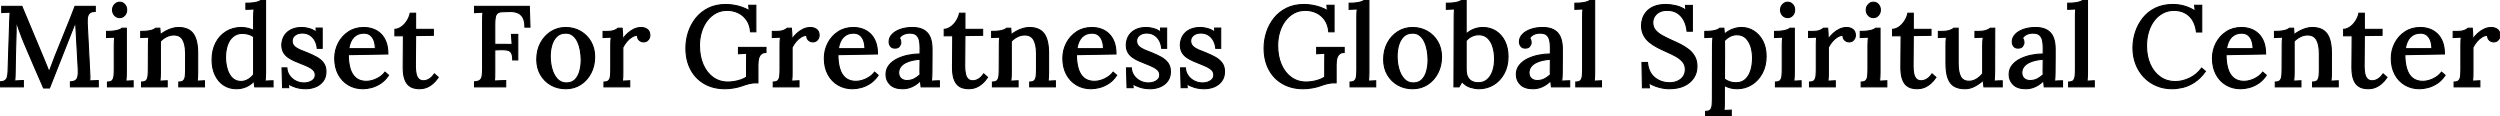 <svg width="2172.7" height="101" viewBox="0 0 2172.7 101" xmlns="http://www.w3.org/2000/svg"><g id="svgGroup" stroke-linecap="round" fill-rule="evenodd" font-size="9pt" stroke="#000" stroke-width="0.25mm" fill="#000" style="stroke:#000;stroke-width:0.25mm;fill:#000"><path d="M 43 76.5 L 37.9 76.5 L 29.7 57.7 Q 25.6 48.3 21.6 38.8 Q 20.4 36 19.1 32.7 Q 17.8 29.4 16.5 25.7 Q 15.2 22 14 18.2 L 14 23.2 L 14 27.8 Q 13.9 30.9 13.8 35.05 Q 13.7 39.2 13.55 43.8 Q 13.4 48.4 13.35 52.95 Q 13.3 57.5 13.2 61.7 Q 13.2 64.1 13.1 66.4 Q 13 68.7 12.8 70.4 Q 14.6 70.2 16.65 70.15 Q 18.7 70.1 20.3 70 L 20.3 75.5 L 0 75.5 L 0 71.1 Q 2.8 71 4.3 70 Q 5.8 69 6.35 67 Q 6.9 65 7 62.1 L 8.4 18.9 L 8.6 14.5 Q 8.7 12.3 8.8 10.6 Q 7 10.7 5 10.75 Q 3 10.8 1.5 10.9 L 1.5 5.5 L 19 5.5 L 35.5 44.9 Q 36.7 47.6 37.9 50.65 Q 39.1 53.7 40.35 56.65 Q 41.6 59.6 42.6 62.2 L 42.8 62.2 Q 43.9 59.2 45.3 55.6 Q 46.7 52 47.7 49.2 Q 52 38.4 56.45 27.6 Q 60.9 16.8 65.2 5.5 L 82.8 5.5 L 82.8 9.9 Q 80.4 9.9 78.75 10.75 Q 77.1 11.6 76.35 13.8 Q 75.6 16 75.8 20.1 L 78 63.2 Q 78.2 65.2 78.15 67.1 Q 78.1 69 78 70.3 Q 79.8 70.2 81.85 70.15 Q 83.9 70.1 85.4 70 L 85.4 75.5 L 61.2 75.5 L 61.2 71.1 Q 64.1 71 65.65 69.9 Q 67.2 68.8 67.7 66.45 Q 68.2 64.1 68 60.3 L 66.4 31.2 Q 66.3 29.7 66.2 27.65 Q 66.1 25.6 65.95 23.35 Q 65.8 21.1 65.7 19 Q 65.4 19.7 65.1 20.45 Q 64.8 21.2 64.5 22.1 L 43 76.5 Z M 651.1 9.2 L 650.7 4.6 L 656.9 4.6 L 656.9 27.6 L 652.3 27.6 Q 651.8 21.6 648.95 17.45 Q 646.1 13.3 641.65 11.15 Q 637.2 9 631.8 9 Q 626.5 9 622.15 11.35 Q 617.8 13.7 614.6 17.85 Q 611.4 22 609.65 27.6 Q 607.9 33.2 607.9 39.6 Q 607.9 48.8 610.95 55.95 Q 614 63.1 619.6 67.2 Q 625.2 71.3 632.7 71.3 Q 635.1 71.3 637.95 70.85 Q 640.8 70.4 643.65 69.45 Q 646.5 68.5 648.8 67 L 648.8 55.8 Q 648.8 53.3 648.85 50.85 Q 648.9 48.4 648.9 46.3 Q 647.3 46.4 645.3 46.5 Q 643.3 46.6 641.8 46.7 L 641.8 41.2 L 665.7 41.2 L 665.7 45.6 Q 663.3 45.6 661.85 46.7 Q 660.4 47.8 659.75 49.45 Q 659.1 51.1 658.9 52.95 Q 658.7 54.8 658.7 56.4 L 658.7 72 L 656.1 72 Q 654 72 651.2 72.65 Q 648.4 73.3 644.9 74.6 Q 641.8 75.7 637.8 76.4 Q 633.8 77.1 630.1 77.1 Q 619.9 77.1 612.2 72.7 Q 604.5 68.3 600.3 60.35 Q 596.1 52.4 596.1 41.8 Q 596.1 34.8 598.25 28.1 Q 600.4 21.4 604.75 15.9 Q 609.1 10.4 615.65 7.15 Q 622.2 3.9 630.9 3.9 Q 634.2 3.9 637.8 4.5 Q 641.4 5.1 644.85 6.3 Q 648.3 7.5 651.1 9.2 Z M 1153.6 9.2 L 1153.2 4.6 L 1159.4 4.6 L 1159.4 27.6 L 1154.8 27.6 Q 1154.3 21.6 1151.45 17.45 Q 1148.6 13.3 1144.15 11.15 Q 1139.7 9 1134.3 9 Q 1129 9 1124.65 11.35 Q 1120.3 13.7 1117.1 17.85 Q 1113.9 22 1112.15 27.6 Q 1110.4 33.2 1110.4 39.6 Q 1110.4 48.8 1113.45 55.95 Q 1116.5 63.1 1122.1 67.2 Q 1127.7 71.3 1135.2 71.3 Q 1137.6 71.3 1140.45 70.85 Q 1143.3 70.4 1146.15 69.45 Q 1149 68.5 1151.3 67 L 1151.3 55.8 Q 1151.3 53.3 1151.35 50.85 Q 1151.4 48.4 1151.4 46.3 Q 1149.8 46.4 1147.8 46.5 Q 1145.8 46.6 1144.3 46.7 L 1144.3 41.2 L 1168.2 41.2 L 1168.2 45.6 Q 1165.8 45.6 1164.35 46.7 Q 1162.9 47.8 1162.25 49.45 Q 1161.6 51.1 1161.4 52.95 Q 1161.2 54.8 1161.2 56.4 L 1161.2 72 L 1158.6 72 Q 1156.5 72 1153.7 72.65 Q 1150.9 73.3 1147.4 74.6 Q 1144.3 75.7 1140.3 76.4 Q 1136.3 77.1 1132.6 77.1 Q 1122.4 77.1 1114.7 72.7 Q 1107 68.3 1102.8 60.35 Q 1098.6 52.4 1098.6 41.8 Q 1098.6 34.8 1100.75 28.1 Q 1102.9 21.4 1107.25 15.9 Q 1111.6 10.4 1118.15 7.15 Q 1124.7 3.9 1133.4 3.9 Q 1136.7 3.9 1140.3 4.5 Q 1143.9 5.1 1147.35 6.3 Q 1150.8 7.5 1153.6 9.2 Z M 1470.8 27.1 L 1466.2 27.1 Q 1465.7 22 1463.6 17.9 Q 1461.5 13.8 1457.8 11.35 Q 1454.1 8.9 1448.6 9 Q 1443 9 1439.7 12.1 Q 1436.4 15.2 1436.4 19.6 Q 1436.4 23.5 1438.6 26.15 Q 1440.8 28.8 1444.55 30.9 Q 1448.3 33 1453 35.1 Q 1456.8 36.7 1460.7 38.7 Q 1464.6 40.7 1467.8 43.25 Q 1471 45.8 1472.9 49.35 Q 1474.8 52.9 1474.8 57.7 Q 1474.8 63.3 1471.9 67.7 Q 1469 72.1 1463.65 74.6 Q 1458.3 77.1 1450.7 77.1 Q 1446.4 77.1 1441.65 75.8 Q 1436.9 74.5 1433 72.1 L 1433.5 76.3 L 1427.4 76.3 L 1427 54.3 L 1431.8 54.3 Q 1432.6 63 1438.05 67.45 Q 1443.5 71.9 1451.1 71.9 Q 1454.9 71.9 1458 70.5 Q 1461.1 69.1 1462.9 66.5 Q 1464.7 63.9 1464.7 60.4 Q 1464.7 56.3 1462.25 53.5 Q 1459.8 50.7 1456.05 48.7 Q 1452.3 46.7 1448.2 44.9 Q 1444.1 43.1 1440.25 41.1 Q 1436.4 39.1 1433.3 36.5 Q 1430.2 33.9 1428.4 30.35 Q 1426.6 26.8 1426.6 22 Q 1426.6 19.2 1427.6 16.1 Q 1428.6 13 1431 10.2 Q 1433.4 7.4 1437.55 5.65 Q 1441.7 3.9 1448 3.9 Q 1451.8 3.9 1456.55 5 Q 1461.3 6.1 1465.2 8.9 L 1464.8 4.7 L 1470.8 4.7 L 1470.8 27.1 Z M 439.5 75.5 L 412.4 75.5 L 412.4 71.1 Q 415.7 70.9 417.15 69.7 Q 418.6 68.5 419 66.1 Q 419.4 63.7 419.4 60 L 419.4 18.4 Q 419.4 16.2 419.5 14.15 Q 419.6 12.1 419.7 10.6 Q 418 10.7 416 10.8 Q 414 10.9 412.4 11 L 412.4 5.5 L 460 5.5 L 460.6 23.6 L 456.2 23.6 Q 456.2 17.9 454.3 14.9 Q 452.4 11.9 449.4 10.9 Q 446.4 9.9 442.9 10 L 436.9 10.2 Q 433.7 10.2 432.25 11.5 Q 430.8 12.8 430.4 15.2 Q 430 17.6 430 21.3 L 430 38.5 L 445.1 38.6 L 444.5 29.9 L 450 29.9 L 450 52.1 L 445.6 52.1 Q 445.6 47.7 444.35 45.8 Q 443.1 43.9 440.6 43.5 Q 438.1 43.1 434.4 43.2 L 430 43.4 L 430 62.1 Q 430 64.8 429.95 66.95 Q 429.9 69.1 429.7 70.4 Q 431.2 70.3 432.95 70.25 Q 434.7 70.2 436.4 70.1 Q 438.1 70 439.5 70 L 439.5 75.5 Z M 1913.5 27.8 L 1908.9 27.8 Q 1907.8 18.8 1902.7 13.95 Q 1897.6 9.1 1889.4 9 Q 1884.2 9 1879.8 11.3 Q 1875.4 13.6 1872.2 17.75 Q 1869 21.9 1867.25 27.55 Q 1865.5 33.2 1865.5 39.9 Q 1865.5 49 1868.7 56.05 Q 1871.9 63.1 1877.55 67 Q 1883.2 70.9 1890.4 70.9 Q 1896.8 70.9 1903.05 67.85 Q 1909.3 64.8 1913.4 59.2 L 1916.7 62 Q 1912.2 68.2 1907.1 71.5 Q 1902 74.8 1896.95 75.95 Q 1891.9 77.1 1887.8 77.1 Q 1880.3 77.1 1874 74.4 Q 1867.7 71.7 1863.15 66.85 Q 1858.6 62 1856.15 55.55 Q 1853.7 49.1 1853.7 41.6 Q 1853.7 34.6 1855.9 27.9 Q 1858.1 21.2 1862.4 15.75 Q 1866.7 10.3 1873.25 7.1 Q 1879.8 3.9 1888.5 3.9 Q 1893.6 3.9 1898.45 5.3 Q 1903.3 6.7 1907.8 9.6 L 1907.3 4.6 L 1913.5 4.6 L 1913.5 27.8 Z M 145.3 75.5 L 123 75.5 L 123 71.3 Q 126 71.3 127.2 69.9 Q 128.4 68.5 128.65 66 Q 128.9 63.5 128.9 60.2 L 129 39.4 Q 129 37.8 129.05 35.95 Q 129.1 34.1 129.4 32.3 Q 127.6 32.4 125.75 32.45 Q 123.9 32.5 122.3 32.6 L 122.3 27.3 Q 126.8 27.3 129.35 26.85 Q 131.9 26.4 133.25 25.8 Q 134.6 25.2 135.3 24.5 L 138.9 24.5 Q 139 25.4 139.05 26.2 Q 139.1 27 139.15 27.9 Q 139.2 28.8 139.3 30.2 Q 141.5 28.4 144.1 27 Q 146.7 25.6 149.55 24.75 Q 152.4 23.9 155 23.9 Q 163.9 23.9 167.85 29.3 Q 171.8 34.7 171.8 46.2 L 171.8 63.1 Q 171.8 64.9 171.7 66.75 Q 171.6 68.6 171.4 70.5 Q 173 70.4 174.65 70.35 Q 176.3 70.3 177.7 70.2 L 177.7 75.5 L 155.4 75.5 L 155.4 71.3 Q 158.4 71.3 159.6 69.9 Q 160.8 68.5 161.05 66 Q 161.3 63.5 161.3 60.2 L 161.3 46.2 Q 161.2 38.3 158.75 34.3 Q 156.3 30.3 150.9 30.4 Q 147.7 30.4 144.6 32 Q 141.5 33.6 139.4 35.9 L 139.4 38.05 L 139.4 40.4 L 139.4 63.1 Q 139.4 64.9 139.3 66.75 Q 139.2 68.6 139 70.5 Q 140.6 70.4 142.25 70.35 Q 143.9 70.3 145.3 70.2 L 145.3 75.5 Z M 884.8 75.5 L 862.5 75.5 L 862.5 71.3 Q 865.5 71.3 866.7 69.9 Q 867.9 68.5 868.15 66 Q 868.4 63.5 868.4 60.2 L 868.5 39.4 Q 868.5 37.8 868.55 35.95 Q 868.6 34.1 868.9 32.3 Q 867.1 32.4 865.25 32.45 Q 863.4 32.5 861.8 32.6 L 861.8 27.3 Q 866.3 27.3 868.85 26.85 Q 871.4 26.4 872.75 25.8 Q 874.1 25.2 874.8 24.5 L 878.4 24.5 Q 878.5 25.4 878.55 26.2 Q 878.6 27 878.65 27.9 Q 878.7 28.8 878.8 30.2 Q 881 28.4 883.6 27 Q 886.2 25.6 889.05 24.75 Q 891.9 23.9 894.5 23.9 Q 903.4 23.9 907.35 29.3 Q 911.3 34.7 911.3 46.2 L 911.3 63.1 Q 911.3 64.9 911.2 66.75 Q 911.1 68.6 910.9 70.5 Q 912.5 70.4 914.15 70.35 Q 915.8 70.3 917.2 70.2 L 917.2 75.5 L 894.9 75.5 L 894.9 71.3 Q 897.9 71.3 899.1 69.9 Q 900.3 68.5 900.55 66 Q 900.8 63.5 900.8 60.2 L 900.8 46.2 Q 900.7 38.3 898.25 34.3 Q 895.8 30.3 890.4 30.4 Q 887.2 30.4 884.1 32 Q 881 33.6 878.9 35.9 L 878.9 38.05 L 878.9 40.4 L 878.9 63.1 Q 878.9 64.9 878.8 66.75 Q 878.7 68.6 878.5 70.5 Q 880.1 70.4 881.75 70.35 Q 883.4 70.3 884.8 70.2 L 884.8 75.5 Z M 1999.7 75.5 L 1977.4 75.5 L 1977.4 71.3 Q 1980.4 71.3 1981.6 69.9 Q 1982.8 68.5 1983.05 66 Q 1983.3 63.5 1983.3 60.2 L 1983.4 39.4 Q 1983.4 37.8 1983.45 35.95 Q 1983.5 34.1 1983.8 32.3 Q 1982 32.4 1980.15 32.45 Q 1978.3 32.5 1976.7 32.6 L 1976.7 27.3 Q 1981.2 27.3 1983.75 26.85 Q 1986.3 26.4 1987.65 25.8 Q 1989 25.2 1989.7 24.5 L 1993.3 24.5 Q 1993.4 25.4 1993.45 26.2 Q 1993.5 27 1993.55 27.9 Q 1993.6 28.8 1993.7 30.2 Q 1995.9 28.4 1998.5 27 Q 2001.1 25.6 2003.95 24.75 Q 2006.8 23.9 2009.4 23.9 Q 2018.3 23.9 2022.25 29.3 Q 2026.2 34.7 2026.2 46.2 L 2026.2 63.1 Q 2026.2 64.9 2026.1 66.75 Q 2026 68.6 2025.8 70.5 Q 2027.4 70.4 2029.05 70.35 Q 2030.7 70.3 2032.1 70.2 L 2032.1 75.5 L 2009.8 75.5 L 2009.8 71.3 Q 2012.8 71.3 2014 69.9 Q 2015.2 68.5 2015.45 66 Q 2015.7 63.5 2015.7 60.2 L 2015.7 46.2 Q 2015.6 38.3 2013.15 34.3 Q 2010.7 30.3 2005.3 30.4 Q 2002.1 30.4 1999 32 Q 1995.9 33.6 1993.8 35.9 L 1993.8 38.05 L 1993.8 40.4 L 1993.8 63.1 Q 1993.8 64.9 1993.7 66.75 Q 1993.6 68.6 1993.4 70.5 Q 1995 70.4 1996.65 70.35 Q 1998.3 70.3 1999.7 70.2 L 1999.7 75.5 Z M 1691.2 55.2 L 1691.2 39.5 Q 1691.2 37.8 1691.25 35.95 Q 1691.3 34.1 1691.6 32.3 Q 1689.9 32.4 1688 32.45 Q 1686.1 32.5 1684.6 32.6 L 1684.6 27.3 L 1687 27.3 Q 1692 27.3 1694.5 26.4 Q 1697 25.5 1698 24.5 L 1701.8 24.5 L 1701.8 55 Q 1701.8 62.9 1704 66.8 Q 1706.2 70.7 1711.4 70.6 Q 1714.8 70.6 1717.95 68.6 Q 1721.1 66.6 1723.1 63.9 L 1723.1 40.2 Q 1723.1 38 1723.2 36.05 Q 1723.3 34.1 1723.6 32.3 Q 1721.8 32.4 1719.9 32.45 Q 1718 32.5 1716.4 32.6 L 1716.4 27.3 L 1719.3 27.3 Q 1723.7 27.3 1726.2 26.4 Q 1728.7 25.5 1729.8 24.5 L 1733.6 24.5 L 1733.5 61.3 Q 1733.5 62.9 1733.4 65.65 Q 1733.3 68.4 1733.1 70.5 Q 1734.8 70.4 1736.65 70.3 Q 1738.5 70.2 1740.1 70.2 L 1740.1 75.5 L 1724.2 75.5 Q 1724 73.9 1723.85 72.5 Q 1723.7 71.1 1723.5 69.8 Q 1720.4 72.7 1716.3 74.9 Q 1712.2 77.1 1707.7 77.1 Q 1702.1 77.1 1698.45 75 Q 1694.8 72.9 1693 68.05 Q 1691.2 63.2 1691.2 55.2 Z M 250.6 72.9 L 250.9 76.2 L 245.6 76.2 L 245.1 59 L 249.3 59 Q 249.5 62.7 251.6 65.7 Q 253.7 68.7 257.05 70.4 Q 260.4 72.1 264.3 72.1 Q 266.6 72.1 268.8 71.35 Q 271 70.6 272.5 69.05 Q 274 67.5 274 65.2 Q 274 62.7 272.45 61.05 Q 270.9 59.4 268.25 58.1 Q 265.6 56.8 262.2 55.5 Q 259.2 54.3 256.15 53 Q 253.1 51.7 250.5 49.9 Q 247.9 48.1 246.4 45.45 Q 244.9 42.8 244.9 38.9 Q 244.9 36.6 245.8 33.95 Q 246.7 31.3 248.7 29.05 Q 250.7 26.8 254.1 25.35 Q 257.5 23.9 262.5 23.9 Q 265.2 23.9 268.55 24.8 Q 271.9 25.7 274.8 27.9 L 274.7 24.4 L 280 24.4 L 280 42 L 275.7 42 Q 275.4 38.5 273.85 35.5 Q 272.3 32.5 269.5 30.6 Q 266.7 28.7 262.7 28.7 Q 258.8 28.7 256.35 30.65 Q 253.9 32.6 253.9 35.5 Q 253.9 38.4 255.75 40.2 Q 257.6 42 260.6 43.3 Q 263.6 44.6 267.1 45.9 Q 271.3 47.6 275 49.6 Q 278.7 51.6 281 54.6 Q 283.3 57.6 283.3 62.2 Q 283.3 67.2 280.75 70.55 Q 278.2 73.9 274.2 75.5 Q 270.2 77.1 265.7 77.1 Q 261 77.1 257 75.85 Q 253 74.6 250.6 72.9 Z M 984.5 72.9 L 984.8 76.2 L 979.5 76.2 L 979 59 L 983.2 59 Q 983.4 62.7 985.5 65.7 Q 987.6 68.7 990.95 70.4 Q 994.3 72.1 998.2 72.1 Q 1000.5 72.1 1002.7 71.35 Q 1004.9 70.6 1006.4 69.05 Q 1007.9 67.5 1007.9 65.2 Q 1007.9 62.7 1006.35 61.05 Q 1004.8 59.4 1002.15 58.1 Q 999.5 56.8 996.1 55.5 Q 993.1 54.3 990.05 53 Q 987 51.7 984.4 49.9 Q 981.8 48.1 980.3 45.45 Q 978.8 42.8 978.8 38.9 Q 978.8 36.6 979.7 33.95 Q 980.6 31.3 982.6 29.05 Q 984.6 26.8 988 25.35 Q 991.4 23.9 996.4 23.9 Q 999.1 23.9 1002.45 24.8 Q 1005.8 25.7 1008.7 27.9 L 1008.6 24.4 L 1013.9 24.4 L 1013.9 42 L 1009.6 42 Q 1009.3 38.5 1007.75 35.5 Q 1006.2 32.5 1003.4 30.6 Q 1000.6 28.7 996.6 28.7 Q 992.7 28.7 990.25 30.65 Q 987.8 32.6 987.8 35.5 Q 987.8 38.4 989.65 40.2 Q 991.5 42 994.5 43.3 Q 997.5 44.6 1001 45.9 Q 1005.2 47.6 1008.9 49.6 Q 1012.6 51.6 1014.9 54.6 Q 1017.2 57.6 1017.2 62.2 Q 1017.2 67.2 1014.65 70.55 Q 1012.1 73.9 1008.1 75.5 Q 1004.1 77.1 999.6 77.1 Q 994.9 77.1 990.9 75.85 Q 986.9 74.6 984.5 72.9 Z M 1031.5 72.9 L 1031.8 76.2 L 1026.5 76.2 L 1026 59 L 1030.2 59 Q 1030.4 62.7 1032.5 65.7 Q 1034.6 68.7 1037.95 70.4 Q 1041.3 72.1 1045.2 72.1 Q 1047.5 72.1 1049.7 71.35 Q 1051.9 70.6 1053.4 69.05 Q 1054.9 67.5 1054.9 65.2 Q 1054.9 62.7 1053.35 61.05 Q 1051.8 59.4 1049.15 58.1 Q 1046.5 56.8 1043.1 55.5 Q 1040.1 54.3 1037.05 53 Q 1034 51.7 1031.4 49.9 Q 1028.8 48.1 1027.3 45.45 Q 1025.8 42.8 1025.8 38.9 Q 1025.8 36.6 1026.7 33.95 Q 1027.6 31.3 1029.6 29.05 Q 1031.6 26.8 1035 25.35 Q 1038.4 23.9 1043.4 23.9 Q 1046.1 23.9 1049.45 24.8 Q 1052.8 25.7 1055.7 27.9 L 1055.6 24.4 L 1060.9 24.4 L 1060.9 42 L 1056.6 42 Q 1056.3 38.5 1054.75 35.5 Q 1053.2 32.5 1050.4 30.6 Q 1047.6 28.7 1043.6 28.7 Q 1039.7 28.7 1037.25 30.65 Q 1034.8 32.6 1034.8 35.5 Q 1034.8 38.4 1036.65 40.2 Q 1038.5 42 1041.5 43.3 Q 1044.5 44.6 1048 45.9 Q 1052.2 47.6 1055.9 49.6 Q 1059.6 51.6 1061.9 54.6 Q 1064.2 57.6 1064.2 62.2 Q 1064.2 67.2 1061.65 70.55 Q 1059.1 73.9 1055.1 75.5 Q 1051.1 77.1 1046.6 77.1 Q 1041.9 77.1 1037.9 75.85 Q 1033.9 74.6 1031.5 72.9 Z M 1504.6 101 L 1482.3 101 L 1482.3 96.8 Q 1485.3 96.8 1486.5 95.4 Q 1487.7 94 1487.95 91.5 Q 1488.2 89 1488.2 85.7 L 1488.3 39.4 Q 1488.3 37.8 1488.4 35.95 Q 1488.5 34.1 1488.7 32.3 Q 1487 32.4 1485.1 32.45 Q 1483.2 32.5 1481.6 32.6 L 1481.6 27.3 Q 1486.1 27.3 1488.65 26.85 Q 1491.2 26.4 1492.55 25.8 Q 1493.9 25.2 1494.6 24.5 L 1498.2 24.5 Q 1498.3 25.5 1498.4 26.9 L 1498.6 29.7 Q 1501.8 26.9 1505.7 25.4 Q 1509.6 23.9 1513.5 23.9 Q 1519.3 23.9 1524.15 26.95 Q 1529 30 1531.95 35.6 Q 1534.9 41.2 1534.9 48.9 Q 1534.9 57.2 1531.5 63.6 Q 1528.1 70 1522.35 73.55 Q 1516.6 77.1 1509.6 77.1 Q 1506.4 77.1 1503.7 76.35 Q 1501 75.6 1498.6 74.3 L 1498.6 88.6 Q 1498.6 90.4 1498.55 92.25 Q 1498.5 94.1 1498.3 96 Q 1499.9 95.9 1501.55 95.85 Q 1503.2 95.8 1504.6 95.7 L 1504.6 101 Z M 220.4 26.4 L 220.4 15 Q 220.4 13.5 220.5 11.65 Q 220.6 9.8 220.8 7.8 Q 219 7.9 217.1 8 Q 215.2 8.1 213.7 8.1 L 213.7 2.8 Q 218.2 2.8 220.85 2.35 Q 223.5 1.9 224.95 1.3 Q 226.4 0.7 227.1 0 L 230.8 0 L 230.8 63.1 Q 230.8 64.6 230.7 66.5 Q 230.6 68.4 230.4 70.5 L 234 70.3 Q 235.8 70.2 237.3 70.2 L 237.3 75.5 L 221.4 75.5 Q 221.2 74.1 221.05 72.9 Q 220.9 71.7 220.8 70.5 Q 217.8 73.7 213.9 75.4 Q 210 77.1 205.4 77.1 Q 199.3 77.1 194.55 74.05 Q 189.8 71 187.05 65.3 Q 184.3 59.6 184.3 51.9 Q 184.3 43.7 187.5 37.4 Q 190.7 31.1 196.5 27.5 Q 202.3 23.9 209.7 23.9 Q 212.8 23.9 215.65 24.65 Q 218.5 25.4 220.4 26.4 Z M 1263.6 75.5 L 1263.8 15 Q 1263.8 13.3 1263.85 11.55 Q 1263.9 9.8 1264.1 7.8 Q 1262.3 7.9 1260.45 7.95 Q 1258.6 8 1257 8.1 L 1257 2.8 Q 1261.5 2.8 1264.2 2.35 Q 1266.9 1.9 1268.35 1.3 Q 1269.8 0.7 1270.5 0 L 1274.2 0 L 1274.2 29.6 Q 1277.2 26.8 1280.95 25.35 Q 1284.7 23.9 1288.8 23.9 Q 1295 23.9 1299.95 27 Q 1304.9 30.1 1307.75 35.8 Q 1310.6 41.5 1310.6 49.3 Q 1310.6 57.6 1307.15 63.9 Q 1303.7 70.2 1298 73.65 Q 1292.3 77.1 1285.2 77.1 Q 1282 77.1 1277.95 75.9 Q 1273.9 74.7 1270.6 71 L 1268 75.5 L 1263.6 75.5 Z M 816.4 75.5 L 800.5 75.5 Q 800.3 73.9 800.2 72.7 Q 800.1 71.5 799.9 70.2 Q 796.5 73.6 792.6 75.35 Q 788.7 77.1 784.5 77.1 Q 777.3 77.1 773.65 73.55 Q 770 70 770 64.7 Q 770 60.1 772.7 56.7 Q 775.4 53.3 779.8 51.15 Q 784.2 49 789.4 47.95 Q 794.6 46.9 799.6 46.9 L 799.6 41 Q 799.6 37.8 799 35.05 Q 798.4 32.3 796.55 30.55 Q 794.7 28.8 790.8 28.8 Q 788.2 28.7 785.6 29.75 Q 783 30.8 781.6 33.2 Q 782.4 34 782.65 35.05 Q 782.9 36.1 782.9 37 Q 782.9 38.4 781.7 40.15 Q 780.5 41.9 777.6 41.8 Q 775.2 41.8 773.95 40.15 Q 772.7 38.5 772.7 36.3 Q 772.7 32.7 775.35 29.9 Q 778 27.1 782.6 25.5 Q 787.2 23.9 792.9 23.9 Q 801.5 23.9 805.75 28.4 Q 810 32.9 810 42.6 L 810 49.5 Q 810 52.8 809.95 56.1 Q 809.9 59.4 809.9 63.1 Q 809.9 64.6 809.8 66.5 Q 809.7 68.4 809.5 70.5 Q 811.2 70.4 813 70.3 Q 814.8 70.2 816.4 70.2 L 816.4 75.5 Z M 1364.2 75.5 L 1348.3 75.5 Q 1348.1 73.9 1348 72.7 Q 1347.9 71.5 1347.7 70.2 Q 1344.3 73.6 1340.4 75.35 Q 1336.5 77.1 1332.3 77.1 Q 1325.1 77.1 1321.45 73.55 Q 1317.8 70 1317.8 64.7 Q 1317.8 60.1 1320.5 56.7 Q 1323.2 53.3 1327.6 51.15 Q 1332 49 1337.2 47.95 Q 1342.4 46.9 1347.4 46.9 L 1347.4 41 Q 1347.4 37.8 1346.8 35.05 Q 1346.2 32.3 1344.35 30.55 Q 1342.5 28.8 1338.6 28.8 Q 1336 28.7 1333.4 29.75 Q 1330.8 30.8 1329.4 33.2 Q 1330.2 34 1330.45 35.05 Q 1330.7 36.1 1330.7 37 Q 1330.7 38.4 1329.5 40.15 Q 1328.3 41.9 1325.4 41.8 Q 1323 41.8 1321.75 40.15 Q 1320.5 38.5 1320.5 36.3 Q 1320.5 32.7 1323.15 29.9 Q 1325.8 27.1 1330.4 25.5 Q 1335 23.9 1340.7 23.9 Q 1349.3 23.9 1353.55 28.4 Q 1357.8 32.9 1357.8 42.6 L 1357.8 49.5 Q 1357.8 52.8 1357.75 56.1 Q 1357.7 59.4 1357.7 63.1 Q 1357.7 64.6 1357.6 66.5 Q 1357.5 68.4 1357.3 70.5 Q 1359 70.4 1360.8 70.3 Q 1362.6 70.2 1364.2 70.2 L 1364.2 75.5 Z M 1792.5 75.5 L 1776.6 75.5 Q 1776.4 73.9 1776.3 72.7 Q 1776.2 71.5 1776 70.2 Q 1772.6 73.6 1768.7 75.35 Q 1764.8 77.1 1760.6 77.1 Q 1753.4 77.1 1749.75 73.55 Q 1746.1 70 1746.1 64.7 Q 1746.1 60.1 1748.8 56.7 Q 1751.5 53.3 1755.9 51.15 Q 1760.3 49 1765.5 47.95 Q 1770.7 46.9 1775.7 46.9 L 1775.7 41 Q 1775.7 37.8 1775.1 35.05 Q 1774.5 32.3 1772.65 30.55 Q 1770.8 28.8 1766.9 28.8 Q 1764.3 28.7 1761.7 29.75 Q 1759.1 30.8 1757.7 33.2 Q 1758.5 34 1758.75 35.05 Q 1759 36.1 1759 37 Q 1759 38.4 1757.8 40.15 Q 1756.6 41.9 1753.7 41.8 Q 1751.3 41.8 1750.05 40.15 Q 1748.8 38.5 1748.8 36.3 Q 1748.8 32.7 1751.45 29.9 Q 1754.1 27.1 1758.7 25.5 Q 1763.3 23.9 1769 23.9 Q 1777.6 23.9 1781.85 28.4 Q 1786.1 32.9 1786.1 42.6 L 1786.1 49.5 Q 1786.1 52.8 1786.05 56.1 Q 1786 59.4 1786 63.1 Q 1786 64.6 1785.9 66.5 Q 1785.8 68.4 1785.6 70.5 Q 1787.3 70.4 1789.1 70.3 Q 1790.9 70.2 1792.5 70.2 L 1792.5 75.5 Z M 337.1 46.9 L 302.7 47.5 Q 302.7 54.3 304.25 59.6 Q 305.8 64.9 309.3 67.8 Q 312.8 70.7 318.4 70.7 Q 321.1 70.7 324.15 69.75 Q 327.2 68.8 329.95 67 Q 332.7 65.2 334.6 62.7 L 337.7 65.4 Q 334.7 69.9 330.8 72.45 Q 326.9 75 322.85 76.05 Q 318.8 77.1 315.4 77.1 Q 308.4 77.1 302.85 73.85 Q 297.3 70.6 294.1 64.65 Q 290.9 58.7 290.9 50.6 Q 290.9 43.6 294.05 37.5 Q 297.2 31.4 302.9 27.65 Q 308.6 23.9 316.1 23.9 Q 320.3 23.9 324.05 25.2 Q 327.8 26.5 330.75 29.25 Q 333.7 32 335.4 36.35 Q 337.1 40.7 337.1 46.9 Z M 762.6 46.9 L 728.2 47.5 Q 728.2 54.3 729.75 59.6 Q 731.3 64.9 734.8 67.8 Q 738.3 70.7 743.9 70.7 Q 746.6 70.7 749.65 69.75 Q 752.7 68.8 755.45 67 Q 758.2 65.2 760.1 62.7 L 763.2 65.4 Q 760.2 69.9 756.3 72.45 Q 752.4 75 748.35 76.05 Q 744.3 77.1 740.9 77.1 Q 733.9 77.1 728.35 73.85 Q 722.8 70.6 719.6 64.65 Q 716.4 58.7 716.4 50.6 Q 716.4 43.6 719.55 37.5 Q 722.7 31.4 728.4 27.65 Q 734.1 23.9 741.6 23.9 Q 745.8 23.9 749.55 25.2 Q 753.3 26.5 756.25 29.25 Q 759.2 32 760.9 36.35 Q 762.6 40.7 762.6 46.9 Z M 969.9 46.9 L 935.5 47.5 Q 935.5 54.3 937.05 59.6 Q 938.6 64.9 942.1 67.8 Q 945.6 70.7 951.2 70.7 Q 953.9 70.7 956.95 69.75 Q 960 68.8 962.75 67 Q 965.5 65.2 967.4 62.7 L 970.5 65.4 Q 967.5 69.9 963.6 72.45 Q 959.7 75 955.65 76.05 Q 951.6 77.1 948.2 77.1 Q 941.2 77.1 935.65 73.85 Q 930.1 70.6 926.9 64.65 Q 923.7 58.7 923.7 50.6 Q 923.7 43.6 926.85 37.5 Q 930 31.4 935.7 27.65 Q 941.4 23.9 948.9 23.9 Q 953.1 23.9 956.85 25.2 Q 960.6 26.5 963.55 29.25 Q 966.5 32 968.2 36.35 Q 969.9 40.7 969.9 46.9 Z M 1969 46.9 L 1934.6 47.5 Q 1934.6 54.3 1936.15 59.6 Q 1937.7 64.9 1941.2 67.8 Q 1944.7 70.7 1950.3 70.7 Q 1953 70.7 1956.05 69.75 Q 1959.1 68.8 1961.85 67 Q 1964.6 65.2 1966.5 62.7 L 1969.6 65.4 Q 1966.6 69.9 1962.7 72.45 Q 1958.8 75 1954.75 76.05 Q 1950.7 77.1 1947.3 77.1 Q 1940.3 77.1 1934.75 73.85 Q 1929.2 70.6 1926 64.65 Q 1922.8 58.7 1922.8 50.6 Q 1922.8 43.6 1925.95 37.5 Q 1929.1 31.4 1934.8 27.65 Q 1940.5 23.9 1948 23.9 Q 1952.2 23.9 1955.95 25.2 Q 1959.7 26.5 1962.65 29.25 Q 1965.6 32 1967.3 36.35 Q 1969 40.7 1969 46.9 Z M 2124.4 46.9 L 2090 47.5 Q 2090 54.3 2091.55 59.6 Q 2093.1 64.9 2096.6 67.8 Q 2100.1 70.7 2105.7 70.7 Q 2108.4 70.7 2111.45 69.75 Q 2114.5 68.8 2117.25 67 Q 2120 65.2 2121.9 62.7 L 2125 65.4 Q 2122 69.9 2118.1 72.45 Q 2114.2 75 2110.15 76.05 Q 2106.1 77.1 2102.7 77.1 Q 2095.7 77.1 2090.15 73.85 Q 2084.6 70.6 2081.4 64.65 Q 2078.2 58.7 2078.2 50.6 Q 2078.2 43.6 2081.35 37.5 Q 2084.5 31.4 2090.2 27.65 Q 2095.9 23.9 2103.4 23.9 Q 2107.6 23.9 2111.35 25.2 Q 2115.1 26.5 2118.05 29.25 Q 2121 32 2122.7 36.35 Q 2124.4 40.7 2124.4 46.9 Z M 350.4 58.4 L 350.6 31.1 L 343.2 31.1 L 343.2 25.5 Q 345.9 25.4 348.7 23.5 Q 351.5 21.6 353.6 18.4 Q 355.7 15.2 356.5 11.5 L 361.2 11.5 L 361.2 25.5 L 376.6 25.5 L 376.6 30.7 L 361.2 30.9 L 361 57.6 Q 361 61.4 361.65 64.25 Q 362.3 67.1 363.85 68.65 Q 365.4 70.2 368.1 70.2 Q 370.4 70.2 372.85 68.8 Q 375.3 67.4 377.5 64.2 L 380.9 67.2 Q 378.5 70.7 376.1 72.7 Q 373.7 74.7 371.5 75.65 Q 369.3 76.6 367.5 76.85 Q 365.7 77.1 364.6 77.1 Q 362.1 77.1 359.55 76.45 Q 357 75.8 354.9 73.85 Q 352.8 71.9 351.6 68.2 Q 350.4 64.5 350.4 58.4 Z M 827.8 58.4 L 828 31.1 L 820.6 31.1 L 820.6 25.5 Q 823.3 25.4 826.1 23.5 Q 828.9 21.6 831 18.4 Q 833.1 15.2 833.9 11.5 L 838.6 11.5 L 838.6 25.5 L 854 25.5 L 854 30.7 L 838.6 30.9 L 838.4 57.6 Q 838.4 61.4 839.05 64.25 Q 839.7 67.1 841.25 68.65 Q 842.8 70.2 845.5 70.2 Q 847.8 70.2 850.25 68.8 Q 852.7 67.4 854.9 64.2 L 858.3 67.2 Q 855.9 70.7 853.5 72.7 Q 851.1 74.7 848.9 75.65 Q 846.7 76.6 844.9 76.85 Q 843.1 77.1 842 77.1 Q 839.5 77.1 836.95 76.45 Q 834.4 75.8 832.3 73.85 Q 830.2 71.9 829 68.2 Q 827.8 64.5 827.8 58.4 Z M 1652 58.4 L 1652.2 31.1 L 1644.8 31.1 L 1644.8 25.5 Q 1647.5 25.4 1650.3 23.5 Q 1653.1 21.6 1655.2 18.4 Q 1657.3 15.2 1658.1 11.5 L 1662.8 11.5 L 1662.8 25.5 L 1678.2 25.5 L 1678.2 30.7 L 1662.8 30.9 L 1662.6 57.6 Q 1662.6 61.4 1663.25 64.25 Q 1663.9 67.1 1665.45 68.65 Q 1667 70.2 1669.7 70.2 Q 1672 70.2 1674.45 68.8 Q 1676.9 67.4 1679.1 64.2 L 1682.5 67.2 Q 1680.1 70.7 1677.7 72.7 Q 1675.3 74.7 1673.1 75.65 Q 1670.9 76.6 1669.1 76.85 Q 1667.3 77.1 1666.2 77.1 Q 1663.7 77.1 1661.15 76.45 Q 1658.6 75.8 1656.5 73.85 Q 1654.4 71.9 1653.2 68.2 Q 1652 64.5 1652 58.4 Z M 2044 58.4 L 2044.2 31.1 L 2036.8 31.1 L 2036.8 25.5 Q 2039.5 25.4 2042.3 23.5 Q 2045.1 21.6 2047.2 18.4 Q 2049.3 15.2 2050.1 11.5 L 2054.8 11.5 L 2054.8 25.5 L 2070.2 25.5 L 2070.2 30.7 L 2054.8 30.9 L 2054.6 57.6 Q 2054.6 61.4 2055.25 64.25 Q 2055.9 67.1 2057.45 68.65 Q 2059 70.2 2061.7 70.2 Q 2064 70.2 2066.45 68.8 Q 2068.9 67.4 2071.1 64.2 L 2074.5 67.2 Q 2072.1 70.7 2069.7 72.7 Q 2067.3 74.7 2065.1 75.65 Q 2062.9 76.6 2061.1 76.85 Q 2059.3 77.1 2058.2 77.1 Q 2055.7 77.1 2053.15 76.45 Q 2050.6 75.8 2048.5 73.85 Q 2046.4 71.9 2045.2 68.2 Q 2044 64.5 2044 58.4 Z M 524.9 75.5 L 524.9 71.3 Q 527.9 71.3 529.1 69.9 Q 530.3 68.5 530.55 66 Q 530.8 63.5 530.8 60.2 L 530.8 39.4 Q 530.8 37.8 530.85 35.95 Q 530.9 34.1 531.2 32.3 Q 529.5 32.4 527.6 32.45 Q 525.7 32.5 524.1 32.6 L 524.1 27.3 L 527.5 27.3 Q 531.7 27.3 533.9 26.4 Q 536.1 25.5 537.1 24.5 L 540.7 24.5 Q 540.9 25.9 541 28.4 Q 541.1 30.9 541.2 34 Q 543.1 31.2 545.6 28.95 Q 548.1 26.7 551.05 25.3 Q 554 23.9 557.2 23.9 Q 560.3 23.9 562.55 25.55 Q 564.8 27.2 564.8 30.9 Q 564.8 31.9 564.25 33.2 Q 563.7 34.5 562.45 35.45 Q 561.2 36.4 559.1 36.4 Q 557 36.3 555.45 34.8 Q 553.9 33.3 554 30.7 Q 551.6 30.7 549.2 32.15 Q 546.8 33.6 544.75 36 Q 542.7 38.4 541.3 41.2 L 541.3 63.1 Q 541.3 64.9 541.25 66.75 Q 541.2 68.6 540.9 70.5 Q 542.5 70.4 544.2 70.35 Q 545.9 70.3 547.3 70.2 L 547.3 75.5 L 524.9 75.5 Z M 672 75.5 L 672 71.3 Q 675 71.3 676.2 69.9 Q 677.4 68.5 677.65 66 Q 677.9 63.5 677.9 60.2 L 677.9 39.4 Q 677.9 37.8 677.95 35.95 Q 678 34.1 678.3 32.3 Q 676.6 32.4 674.7 32.45 Q 672.8 32.5 671.2 32.6 L 671.2 27.3 L 674.6 27.3 Q 678.8 27.3 681 26.4 Q 683.2 25.5 684.2 24.5 L 687.8 24.5 Q 688 25.9 688.1 28.4 Q 688.2 30.9 688.3 34 Q 690.2 31.2 692.7 28.95 Q 695.2 26.7 698.15 25.3 Q 701.1 23.9 704.3 23.9 Q 707.4 23.9 709.65 25.55 Q 711.9 27.2 711.9 30.9 Q 711.9 31.9 711.35 33.2 Q 710.8 34.5 709.55 35.45 Q 708.3 36.4 706.2 36.4 Q 704.1 36.3 702.55 34.8 Q 701 33.3 701.1 30.7 Q 698.7 30.7 696.3 32.15 Q 693.9 33.6 691.85 36 Q 689.8 38.4 688.4 41.2 L 688.4 63.1 Q 688.4 64.9 688.35 66.75 Q 688.3 68.6 688 70.5 Q 689.6 70.4 691.3 70.35 Q 693 70.3 694.4 70.2 L 694.4 75.5 L 672 75.5 Z M 1572.6 75.5 L 1572.6 71.3 Q 1575.6 71.3 1576.8 69.9 Q 1578 68.5 1578.25 66 Q 1578.5 63.5 1578.5 60.2 L 1578.5 39.4 Q 1578.5 37.8 1578.55 35.95 Q 1578.6 34.1 1578.9 32.3 Q 1577.2 32.4 1575.3 32.45 Q 1573.4 32.5 1571.8 32.6 L 1571.8 27.3 L 1575.2 27.3 Q 1579.4 27.3 1581.6 26.4 Q 1583.8 25.5 1584.8 24.5 L 1588.4 24.5 Q 1588.6 25.9 1588.7 28.4 Q 1588.8 30.9 1588.9 34 Q 1590.8 31.2 1593.3 28.95 Q 1595.8 26.7 1598.75 25.3 Q 1601.7 23.9 1604.9 23.9 Q 1608 23.9 1610.25 25.55 Q 1612.5 27.2 1612.5 30.9 Q 1612.5 31.9 1611.95 33.2 Q 1611.4 34.5 1610.15 35.45 Q 1608.9 36.4 1606.8 36.4 Q 1604.7 36.3 1603.15 34.8 Q 1601.6 33.3 1601.7 30.7 Q 1599.3 30.7 1596.9 32.15 Q 1594.5 33.6 1592.45 36 Q 1590.4 38.4 1589 41.2 L 1589 63.1 Q 1589 64.9 1588.95 66.75 Q 1588.9 68.6 1588.6 70.5 Q 1590.2 70.4 1591.9 70.35 Q 1593.6 70.3 1595 70.2 L 1595 75.5 L 1572.6 75.5 Z M 2132.8 75.5 L 2132.8 71.3 Q 2135.8 71.3 2137 69.9 Q 2138.2 68.5 2138.45 66 Q 2138.7 63.5 2138.7 60.2 L 2138.7 39.4 Q 2138.7 37.8 2138.75 35.95 Q 2138.8 34.1 2139.1 32.3 Q 2137.4 32.4 2135.5 32.45 Q 2133.6 32.5 2132 32.6 L 2132 27.3 L 2135.4 27.3 Q 2139.6 27.3 2141.8 26.4 Q 2144 25.5 2145 24.5 L 2148.6 24.5 Q 2148.8 25.9 2148.9 28.4 Q 2149 30.9 2149.1 34 Q 2151 31.2 2153.5 28.95 Q 2156 26.7 2158.95 25.3 Q 2161.9 23.9 2165.1 23.9 Q 2168.2 23.9 2170.45 25.55 Q 2172.7 27.2 2172.7 30.9 Q 2172.7 31.9 2172.15 33.2 Q 2171.6 34.5 2170.35 35.45 Q 2169.1 36.4 2167 36.4 Q 2164.9 36.3 2163.35 34.8 Q 2161.8 33.3 2161.9 30.7 Q 2159.5 30.7 2157.1 32.15 Q 2154.7 33.6 2152.65 36 Q 2150.6 38.4 2149.2 41.2 L 2149.2 63.1 Q 2149.2 64.9 2149.15 66.75 Q 2149.1 68.6 2148.8 70.5 Q 2150.4 70.4 2152.1 70.35 Q 2153.8 70.3 2155.2 70.2 L 2155.2 75.5 L 2132.8 75.5 Z M 1173.3 75.5 L 1173.3 71.3 Q 1176.3 71.3 1177.5 69.9 Q 1178.7 68.5 1178.95 66 Q 1179.2 63.5 1179.2 60.2 L 1179.2 15 Q 1179.2 13.3 1179.25 11.55 Q 1179.3 9.8 1179.5 7.8 Q 1177.8 7.9 1175.9 7.95 Q 1174 8 1172.5 8.1 L 1172.5 2.8 Q 1177 2.8 1179.65 2.35 Q 1182.3 1.9 1183.75 1.3 Q 1185.2 0.7 1185.9 0 L 1189.7 0 L 1189.7 63.1 Q 1189.7 64.9 1189.6 66.75 Q 1189.5 68.6 1189.3 70.5 Q 1190.9 70.4 1192.55 70.35 Q 1194.2 70.3 1195.6 70.2 L 1195.6 75.5 L 1173.3 75.5 Z M 1369.5 75.5 L 1369.5 71.3 Q 1372.5 71.3 1373.7 69.9 Q 1374.9 68.5 1375.15 66 Q 1375.4 63.5 1375.4 60.2 L 1375.4 15 Q 1375.4 13.3 1375.45 11.55 Q 1375.5 9.8 1375.7 7.8 Q 1374 7.9 1372.1 7.95 Q 1370.2 8 1368.7 8.1 L 1368.7 2.8 Q 1373.2 2.8 1375.85 2.35 Q 1378.5 1.9 1379.95 1.3 Q 1381.4 0.7 1382.1 0 L 1385.9 0 L 1385.9 63.1 Q 1385.9 64.9 1385.8 66.75 Q 1385.7 68.6 1385.5 70.5 Q 1387.1 70.4 1388.75 70.35 Q 1390.4 70.3 1391.8 70.2 L 1391.8 75.5 L 1369.5 75.5 Z M 1797.8 75.5 L 1797.8 71.3 Q 1800.8 71.3 1802 69.9 Q 1803.2 68.5 1803.45 66 Q 1803.7 63.5 1803.7 60.2 L 1803.7 15 Q 1803.7 13.3 1803.75 11.55 Q 1803.8 9.8 1804 7.8 Q 1802.3 7.9 1800.4 7.95 Q 1798.5 8 1797 8.1 L 1797 2.8 Q 1801.5 2.8 1804.15 2.35 Q 1806.8 1.9 1808.25 1.3 Q 1809.7 0.7 1810.4 0 L 1814.2 0 L 1814.2 63.1 Q 1814.2 64.9 1814.1 66.75 Q 1814 68.6 1813.8 70.5 Q 1815.4 70.4 1817.05 70.35 Q 1818.7 70.3 1820.1 70.2 L 1820.1 75.5 L 1797.8 75.5 Z M 491.7 77.1 Q 484.6 77.1 478.9 73.9 Q 473.2 70.7 469.85 64.95 Q 466.5 59.2 466.5 51.7 Q 466.5 43.6 469.85 37.35 Q 473.2 31.1 478.9 27.5 Q 484.6 23.9 491.6 23.9 Q 498.7 23.9 504.4 27.15 Q 510.1 30.4 513.45 36.15 Q 516.8 41.9 516.8 49.4 Q 516.8 57.3 513.5 63.6 Q 510.2 69.9 504.55 73.5 Q 498.9 77.1 491.7 77.1 Z M 1227.7 77.1 Q 1220.6 77.1 1214.9 73.9 Q 1209.2 70.7 1205.85 64.95 Q 1202.5 59.2 1202.5 51.7 Q 1202.5 43.6 1205.85 37.35 Q 1209.2 31.1 1214.9 27.5 Q 1220.6 23.9 1227.6 23.9 Q 1234.7 23.9 1240.4 27.15 Q 1246.1 30.4 1249.45 36.15 Q 1252.8 41.9 1252.8 49.4 Q 1252.8 57.3 1249.5 63.6 Q 1246.2 69.9 1240.55 73.5 Q 1234.9 77.1 1227.7 77.1 Z M 93.4 75.5 L 93.4 71.3 Q 96.4 71.3 97.6 69.9 Q 98.8 68.5 99.05 66 Q 99.3 63.5 99.3 60.2 L 99.3 39.5 Q 99.3 37.8 99.4 36.05 Q 99.5 34.3 99.7 32.3 Q 98 32.4 96.1 32.45 Q 94.2 32.5 92.6 32.6 L 92.6 27.3 Q 97.1 27.3 99.75 26.85 Q 102.4 26.4 103.85 25.8 Q 105.3 25.2 106 24.5 L 109.8 24.5 L 109.8 63.1 Q 109.8 64.9 109.7 66.75 Q 109.6 68.6 109.4 70.5 Q 111 70.4 112.65 70.35 Q 114.3 70.3 115.7 70.2 L 115.7 75.5 L 93.4 75.5 Z M 1543 75.5 L 1543 71.3 Q 1546 71.3 1547.2 69.9 Q 1548.4 68.5 1548.65 66 Q 1548.9 63.5 1548.9 60.2 L 1548.9 39.5 Q 1548.9 37.8 1549 36.05 Q 1549.1 34.3 1549.3 32.3 Q 1547.6 32.4 1545.7 32.45 Q 1543.8 32.5 1542.2 32.6 L 1542.2 27.3 Q 1546.7 27.3 1549.35 26.85 Q 1552 26.4 1553.45 25.8 Q 1554.9 25.2 1555.6 24.5 L 1559.4 24.5 L 1559.4 63.1 Q 1559.4 64.9 1559.3 66.75 Q 1559.2 68.6 1559 70.5 Q 1560.6 70.4 1562.25 70.35 Q 1563.9 70.3 1565.3 70.2 L 1565.3 75.5 L 1543 75.5 Z M 1617.5 75.5 L 1617.5 71.3 Q 1620.5 71.3 1621.7 69.9 Q 1622.9 68.5 1623.15 66 Q 1623.4 63.5 1623.4 60.2 L 1623.4 39.5 Q 1623.4 37.8 1623.5 36.05 Q 1623.6 34.3 1623.8 32.3 Q 1622.1 32.4 1620.2 32.45 Q 1618.3 32.5 1616.7 32.6 L 1616.7 27.3 Q 1621.2 27.3 1623.85 26.85 Q 1626.5 26.4 1627.95 25.8 Q 1629.4 25.2 1630.1 24.5 L 1633.9 24.5 L 1633.9 63.1 Q 1633.9 64.9 1633.8 66.75 Q 1633.7 68.6 1633.5 70.5 Q 1635.1 70.4 1636.75 70.35 Q 1638.4 70.3 1639.8 70.2 L 1639.8 75.5 L 1617.5 75.5 Z M 492.4 72.1 Q 497.2 72 499.95 69.1 Q 502.7 66.2 503.9 61.65 Q 505.1 57.1 505.1 52.2 Q 505.1 47.9 504.35 43.75 Q 503.6 39.6 502 36.2 Q 500.4 32.8 497.8 30.75 Q 495.2 28.7 491.5 28.8 Q 486.8 28.8 483.85 31.7 Q 480.9 34.6 479.55 39.15 Q 478.2 43.7 478.2 48.8 Q 478.2 54.7 479.7 60 Q 481.2 65.3 484.35 68.7 Q 487.5 72.1 492.4 72.1 Z M 1228.4 72.1 Q 1233.2 72 1235.95 69.1 Q 1238.7 66.2 1239.9 61.65 Q 1241.1 57.1 1241.1 52.2 Q 1241.1 47.9 1240.35 43.75 Q 1239.6 39.6 1238 36.2 Q 1236.4 32.8 1233.8 30.75 Q 1231.2 28.7 1227.5 28.8 Q 1222.8 28.8 1219.85 31.7 Q 1216.9 34.6 1215.55 39.15 Q 1214.2 43.7 1214.2 48.8 Q 1214.2 54.7 1215.7 60 Q 1217.2 65.3 1220.35 68.7 Q 1223.5 72.1 1228.4 72.1 Z M 1508.9 71.9 Q 1513.7 71.9 1516.85 69.05 Q 1520 66.2 1521.55 61.35 Q 1523.1 56.5 1523.1 50.4 Q 1523.1 45.3 1521.7 40.65 Q 1520.3 36 1517.25 33.05 Q 1514.2 30.1 1509.3 30.2 Q 1506.2 30.2 1503.4 31.7 Q 1500.6 33.2 1498.7 35.4 Q 1498.7 36.7 1498.75 38.2 Q 1498.8 39.7 1498.8 41.95 L 1498.8 47.65 Q 1498.8 51.1 1498.75 56.25 Q 1498.7 61.4 1498.7 68.7 Q 1500.7 70.2 1503.35 71.1 Q 1506 72 1508.9 71.9 Z M 220.4 59.1 L 220.4 31.9 Q 218.5 30.5 215.95 29.75 Q 213.4 29 210.7 29 Q 205.8 29 202.45 31.85 Q 199.1 34.7 197.5 39.6 Q 195.9 44.5 196 50.8 Q 196.2 56.2 197.7 60.8 Q 199.2 65.4 202.15 68.1 Q 205.1 70.8 209.5 70.8 Q 212.6 70.8 215.55 69.1 Q 218.5 67.4 220.4 64.8 L 220.4 62.1 L 220.4 59.1 Z M 1274.2 35.4 L 1274.2 60 Q 1274.2 64.7 1275.7 67.25 Q 1277.2 69.8 1279.55 70.85 Q 1281.9 71.9 1284.5 71.9 Q 1289.2 72 1292.4 69.3 Q 1295.6 66.6 1297.25 61.95 Q 1298.9 57.3 1298.9 51.4 Q 1298.9 45.4 1297.4 40.6 Q 1295.9 35.8 1292.8 32.95 Q 1289.7 30.1 1285 30.2 Q 1281.9 30.2 1279.05 31.6 Q 1276.2 33 1274.2 35.4 Z M 303.1 42.3 L 326.2 42.3 Q 326.2 38.5 325.15 35.45 Q 324.1 32.4 321.9 30.6 Q 319.7 28.8 316.3 28.8 Q 311 28.8 307.6 32.15 Q 304.2 35.5 303.1 42.3 Z M 728.6 42.3 L 751.7 42.3 Q 751.7 38.5 750.65 35.45 Q 749.6 32.4 747.4 30.6 Q 745.2 28.8 741.8 28.8 Q 736.5 28.8 733.1 32.15 Q 729.7 35.5 728.6 42.3 Z M 935.9 42.3 L 959 42.3 Q 959 38.5 957.95 35.45 Q 956.9 32.4 954.7 30.6 Q 952.5 28.8 949.1 28.8 Q 943.8 28.8 940.4 32.15 Q 937 35.5 935.9 42.3 Z M 1935 42.3 L 1958.1 42.3 Q 1958.1 38.5 1957.05 35.45 Q 1956 32.4 1953.8 30.6 Q 1951.6 28.8 1948.2 28.8 Q 1942.9 28.8 1939.5 32.15 Q 1936.1 35.5 1935 42.3 Z M 2090.4 42.3 L 2113.5 42.3 Q 2113.5 38.5 2112.45 35.45 Q 2111.4 32.4 2109.2 30.6 Q 2107 28.8 2103.6 28.8 Q 2098.3 28.8 2094.9 32.15 Q 2091.5 35.5 2090.4 42.3 Z M 799.6 51.5 Q 796.4 51.7 793.05 52.4 Q 789.7 53.1 787 54.5 Q 784.3 55.9 782.65 58.1 Q 781 60.3 781 63.4 Q 781.2 66.8 783.25 68.4 Q 785.3 70 788.1 70 Q 791.6 70 794.3 68.65 Q 797 67.3 799.6 64.9 Q 799.5 63.8 799.5 62.65 L 799.5 60.2 Q 799.5 59.3 799.55 56.85 Q 799.6 54.4 799.6 51.5 Z M 1347.4 51.5 Q 1344.2 51.7 1340.85 52.4 Q 1337.5 53.1 1334.8 54.5 Q 1332.1 55.9 1330.45 58.1 Q 1328.8 60.3 1328.8 63.4 Q 1329 66.8 1331.05 68.4 Q 1333.1 70 1335.9 70 Q 1339.4 70 1342.1 68.65 Q 1344.8 67.3 1347.4 64.9 Q 1347.3 63.8 1347.3 62.65 L 1347.3 60.2 Q 1347.3 59.3 1347.35 56.85 Q 1347.4 54.4 1347.4 51.5 Z M 1775.7 51.5 Q 1772.5 51.7 1769.15 52.4 Q 1765.8 53.1 1763.1 54.5 Q 1760.4 55.9 1758.75 58.1 Q 1757.1 60.3 1757.1 63.4 Q 1757.3 66.8 1759.35 68.4 Q 1761.4 70 1764.2 70 Q 1767.7 70 1770.4 68.65 Q 1773.1 67.3 1775.7 64.9 Q 1775.6 63.8 1775.6 62.65 L 1775.6 60.2 Q 1775.6 59.3 1775.65 56.85 Q 1775.7 54.4 1775.7 51.5 Z M 104 15.3 Q 101.4 15.3 99.6 13.35 Q 97.8 11.4 97.8 8.6 Q 97.8 5.8 99.7 3.85 Q 101.6 1.9 104 1.9 Q 106.6 1.9 108.35 3.85 Q 110.1 5.8 110.1 8.6 Q 110.1 11.4 108.35 13.35 Q 106.6 15.3 104 15.3 Z M 1553.6 15.3 Q 1551 15.3 1549.2 13.35 Q 1547.4 11.4 1547.4 8.6 Q 1547.4 5.8 1549.3 3.85 Q 1551.2 1.9 1553.6 1.9 Q 1556.2 1.9 1557.95 3.85 Q 1559.7 5.8 1559.7 8.6 Q 1559.7 11.4 1557.95 13.35 Q 1556.2 15.3 1553.6 15.3 Z M 1628.1 15.3 Q 1625.5 15.3 1623.7 13.35 Q 1621.9 11.4 1621.9 8.6 Q 1621.9 5.8 1623.8 3.85 Q 1625.7 1.9 1628.1 1.9 Q 1630.7 1.9 1632.45 3.85 Q 1634.2 5.8 1634.2 8.6 Q 1634.2 11.4 1632.45 13.35 Q 1630.7 15.3 1628.1 15.3 Z" vector-effect="non-scaling-stroke"/></g></svg>
